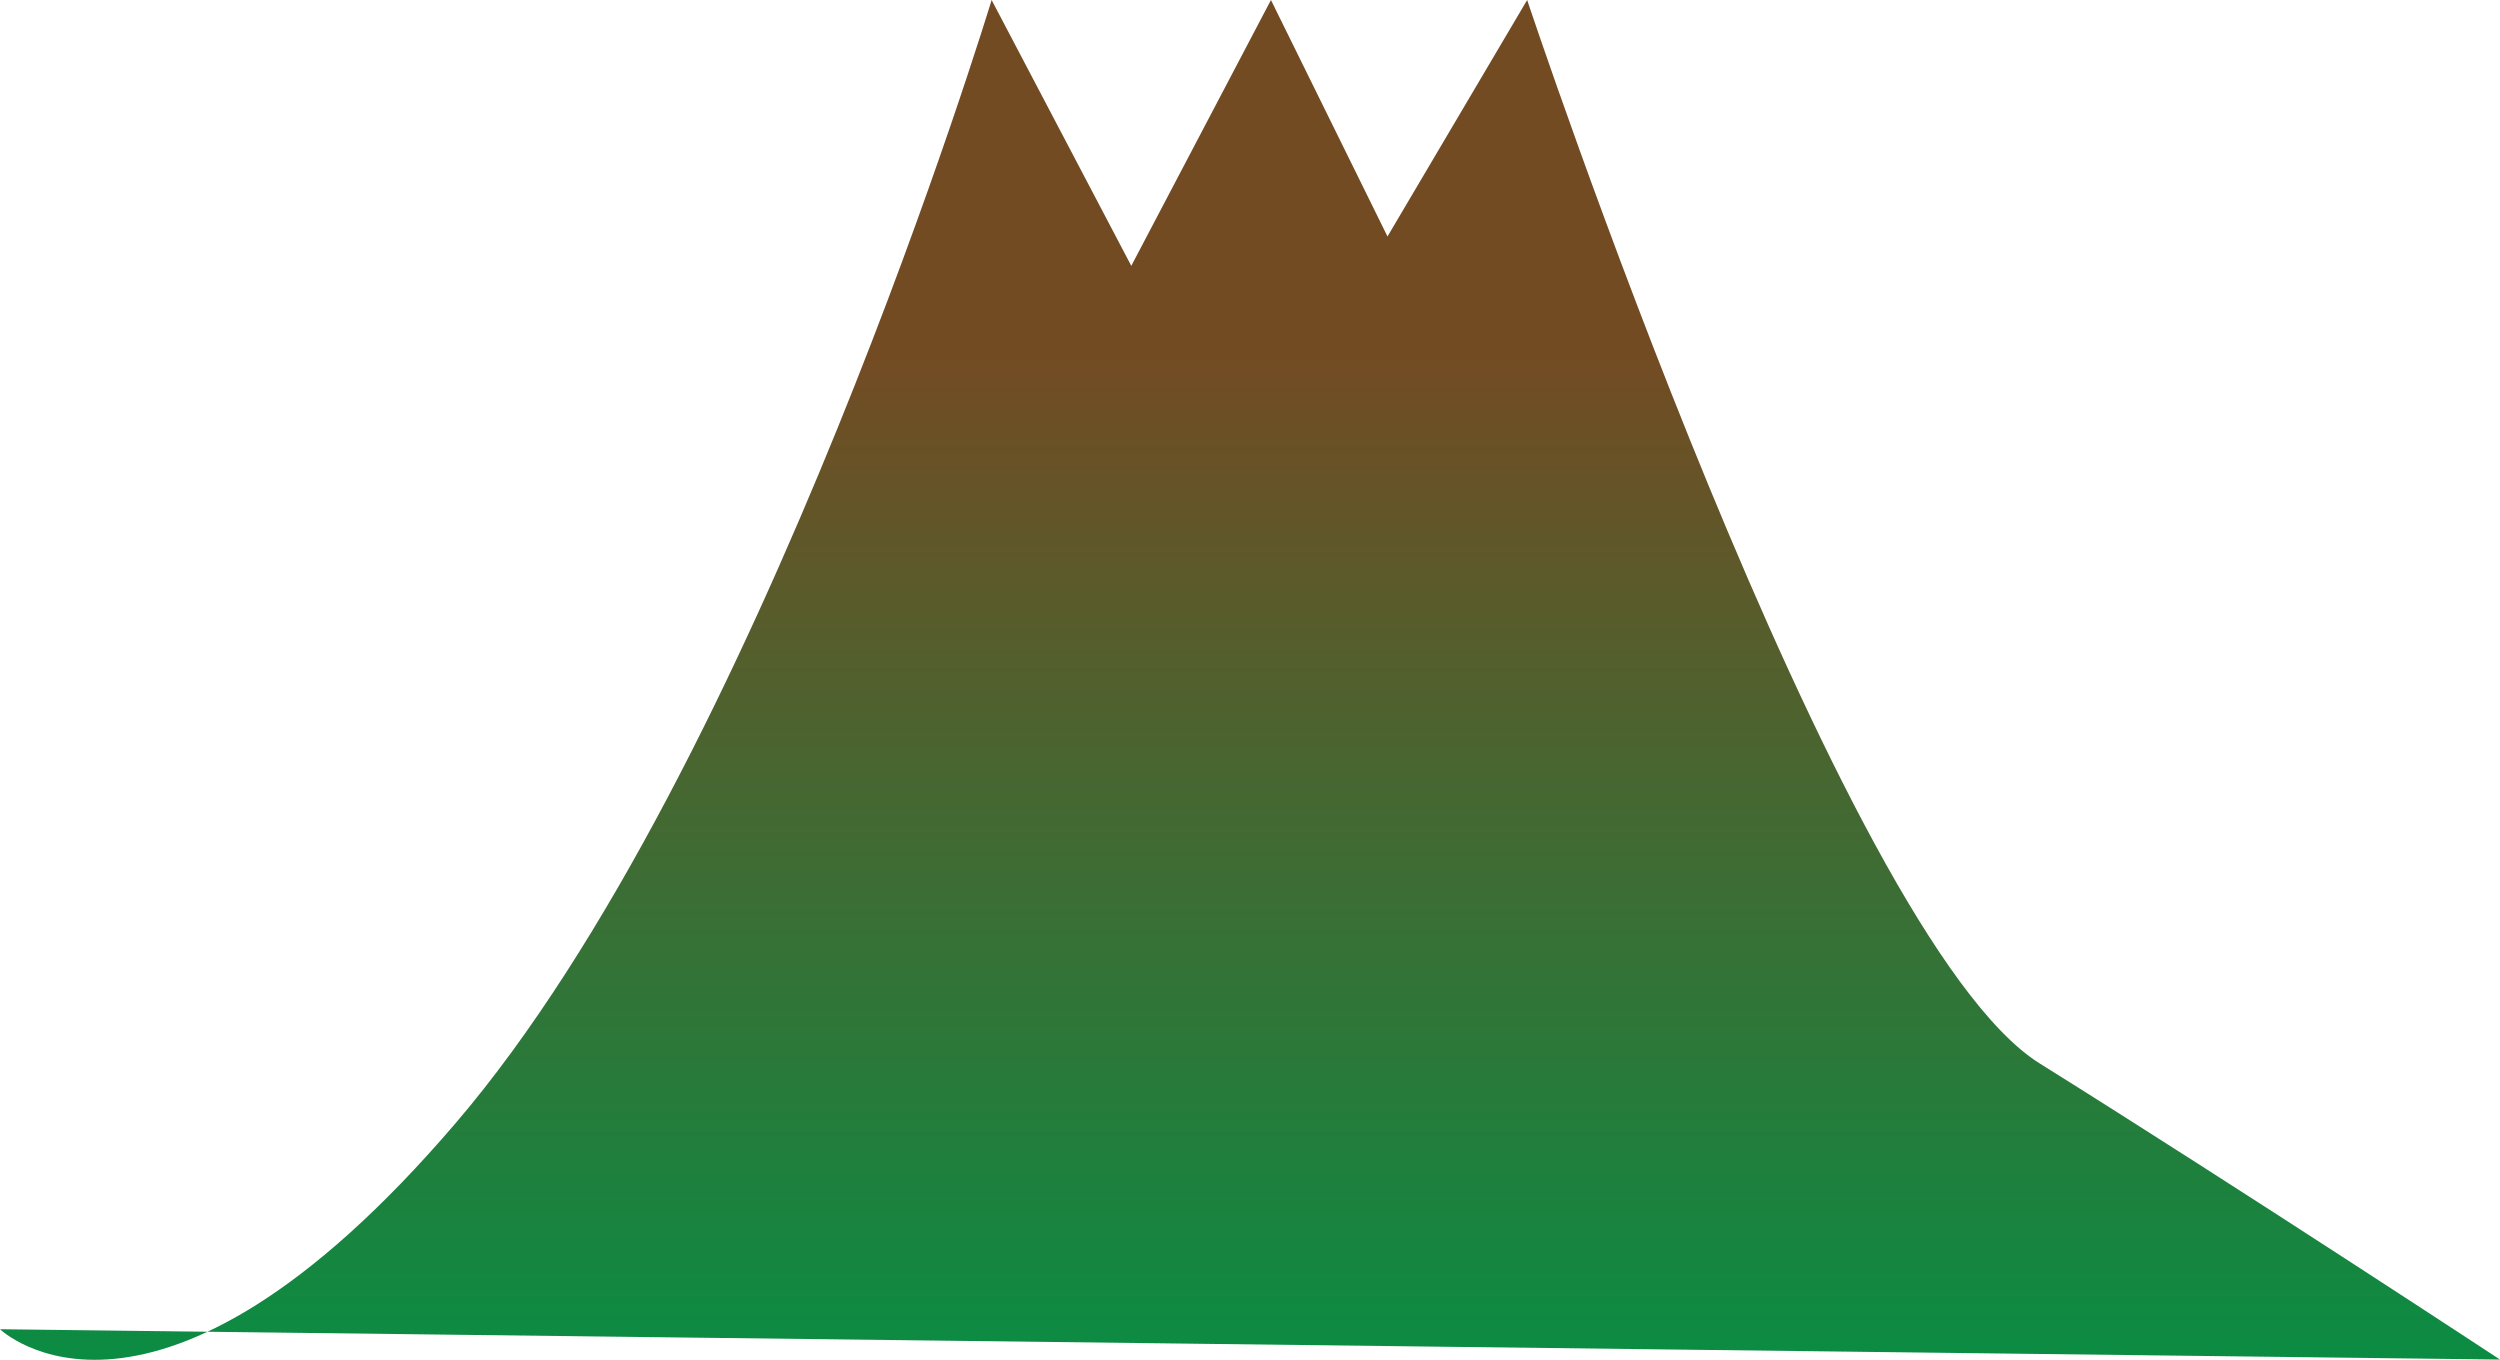 <?xml version="1.0" encoding="UTF-8"?>
<svg id="_レイヤー_2" data-name="レイヤー 2" xmlns="http://www.w3.org/2000/svg" xmlns:xlink="http://www.w3.org/1999/xlink" viewBox="0 0 51.91 28.23">
  <defs>
    <style>
      .cls-1 {
        fill: url(#_名称未設定グラデーション_47);
        stroke-width: 0px;
      }
    </style>
    <linearGradient id="_名称未設定グラデーション_47" data-name="名称未設定グラデーション 47" x1="25.96" y1="28.23" x2="25.96" y2="0" gradientUnits="userSpaceOnUse">
      <stop offset="0" stop-color="#0b8c43"/>
      <stop offset=".74" stop-color="#734b23"/>
    </linearGradient>
  </defs>
  <g id="_オモテ" data-name="オモテ">
    <g id="_火山防災の日について" data-name="火山防災の日について">
      <g id="_外枠タイトル" data-name="外枠タイトル">
        <path class="cls-1" d="M0,27.6s3.18,3.07,9.47-4.29S20.59,0,20.59,0l2.9,5.52,2.9-5.52,2.42,4.91,2.9-4.91s6.48,19.48,10.64,22.08,9.56,6.15,9.56,6.15"/>
      </g>
    </g>
  </g>
</svg>